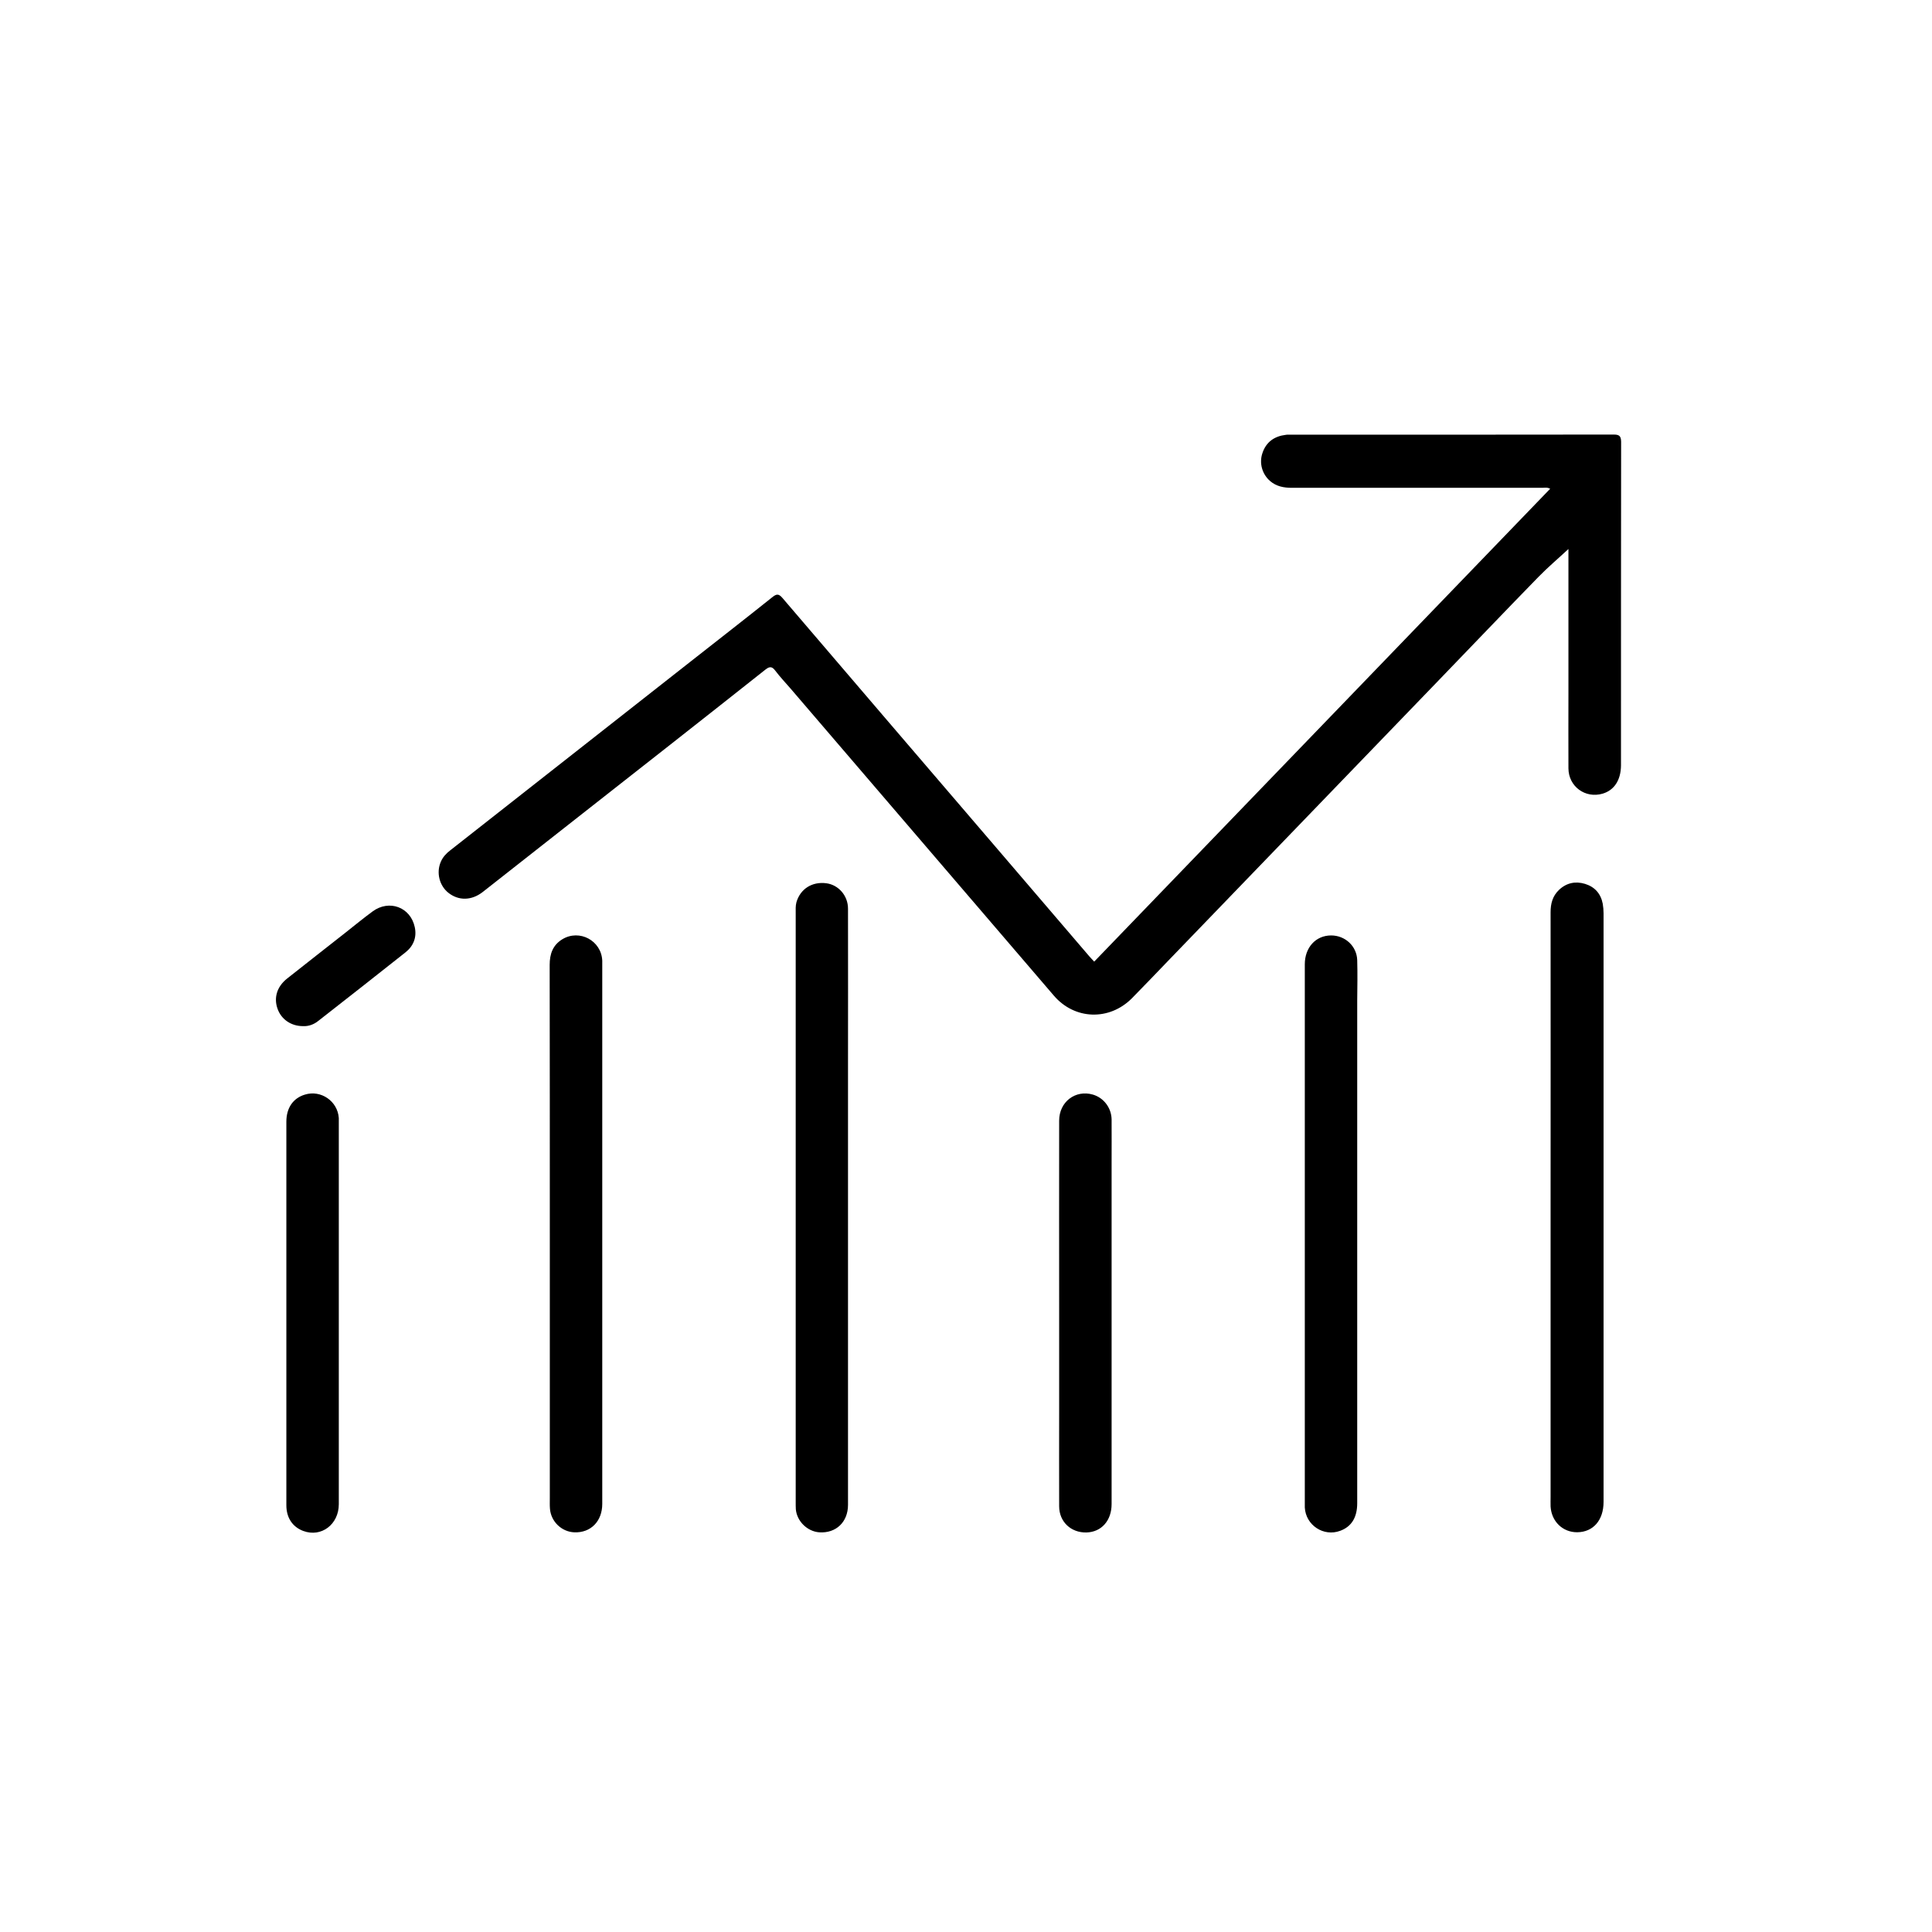 <svg width="55" height="55" viewBox="0 0 55 55" fill="none" xmlns="http://www.w3.org/2000/svg">
<path d="M45.939 12.371C42.873 12.375 39.806 12.375 36.74 12.375C36.693 12.375 36.65 12.371 36.603 12.379C36.279 12.418 36.044 12.582 35.939 12.898C35.841 13.184 35.931 13.5 36.158 13.695C36.337 13.848 36.548 13.887 36.775 13.887H43.904C43.97 13.887 44.044 13.867 44.13 13.914C39.802 18.402 35.482 22.883 31.15 27.375C31.099 27.32 31.052 27.273 31.009 27.223C30.115 26.18 29.224 25.137 28.33 24.094C26.31 21.738 24.291 19.383 22.275 17.023C22.166 16.895 22.103 16.906 21.982 17.004C21.22 17.613 20.451 18.211 19.681 18.816C17.396 20.613 15.107 22.41 12.818 24.207C12.701 24.297 12.607 24.398 12.548 24.535C12.415 24.844 12.509 25.215 12.767 25.418C13.056 25.645 13.423 25.641 13.74 25.395L16.365 23.332C18.177 21.91 19.99 20.488 21.794 19.059C21.919 18.961 21.982 18.977 22.072 19.094C22.205 19.27 22.357 19.43 22.502 19.598C25.002 22.512 27.498 25.426 29.998 28.34C30.591 29.035 31.58 29.066 32.224 28.418C32.568 28.07 32.904 27.715 33.244 27.363L40.919 19.406C41.877 18.414 42.83 17.414 43.794 16.426C44.068 16.145 44.369 15.891 44.65 15.629V19.707C44.65 20.43 44.646 21.152 44.65 21.875C44.654 22.391 45.13 22.738 45.623 22.594C45.955 22.496 46.142 22.207 46.146 21.793C46.146 18.719 46.146 15.648 46.15 12.574C46.146 12.414 46.099 12.371 45.939 12.371Z" fill="black"/>
<path d="M45.627 25.729C45.572 25.44 45.4 25.248 45.123 25.162C44.849 25.08 44.596 25.131 44.381 25.334C44.197 25.51 44.142 25.725 44.142 25.971C44.146 28.772 44.142 31.569 44.142 34.37V42.612C44.142 42.702 44.139 42.795 44.142 42.885C44.166 43.311 44.486 43.623 44.9 43.62C45.353 43.616 45.65 43.28 45.65 42.756V25.998C45.65 25.912 45.642 25.819 45.627 25.729Z" fill="black"/>
<path d="M24.141 25.868C24.141 25.497 23.871 25.192 23.527 25.145C23.121 25.09 22.781 25.305 22.672 25.688C22.645 25.79 22.652 25.895 22.652 25.997V42.774C22.652 42.84 22.652 42.903 22.656 42.969C22.688 43.309 22.984 43.598 23.324 43.622C23.801 43.653 24.141 43.329 24.141 42.84V34.383V30.419C24.141 28.899 24.145 27.383 24.141 25.868ZM16.008 26.739C15.734 26.907 15.648 27.161 15.648 27.469C15.652 30.012 15.652 32.559 15.652 35.102V42.657C15.652 42.755 15.648 42.852 15.656 42.95C15.684 43.313 15.984 43.606 16.348 43.622C16.816 43.641 17.145 43.309 17.145 42.813V27.446V27.348C17.121 26.778 16.496 26.442 16.008 26.739ZM38.637 27.333C38.625 26.934 38.293 26.63 37.895 26.63C37.457 26.63 37.145 26.973 37.145 27.45V42.915C37.172 43.419 37.68 43.755 38.152 43.579C38.473 43.462 38.637 43.2 38.637 42.794V35.122V28.485C38.641 28.098 38.648 27.715 38.637 27.333ZM31.113 31.161C30.613 31.016 30.152 31.368 30.152 31.903C30.148 33.731 30.152 35.559 30.152 37.391V40.126C30.152 41.044 30.148 41.962 30.152 42.88C30.152 43.321 30.488 43.637 30.93 43.626C31.355 43.614 31.645 43.29 31.645 42.817V33.114C31.645 32.696 31.648 32.282 31.645 31.864C31.637 31.532 31.418 31.251 31.113 31.161ZM8.68 31.161C8.344 31.262 8.152 31.54 8.152 31.934V42.852C8.152 43.208 8.328 43.469 8.633 43.583C9.145 43.774 9.645 43.399 9.645 42.821V31.946V31.829C9.613 31.348 9.137 31.02 8.68 31.161Z" fill="black"/>
<path d="M10.608 25.946C10.346 26.138 10.096 26.345 9.838 26.548C9.284 26.985 8.725 27.419 8.17 27.86C7.881 28.091 7.787 28.411 7.905 28.728C8.014 29.024 8.291 29.212 8.627 29.212C8.784 29.22 8.936 29.165 9.065 29.06C9.893 28.411 10.725 27.763 11.549 27.107C11.772 26.927 11.87 26.681 11.807 26.392C11.686 25.825 11.08 25.599 10.608 25.946Z" fill="black"/>
</svg>
